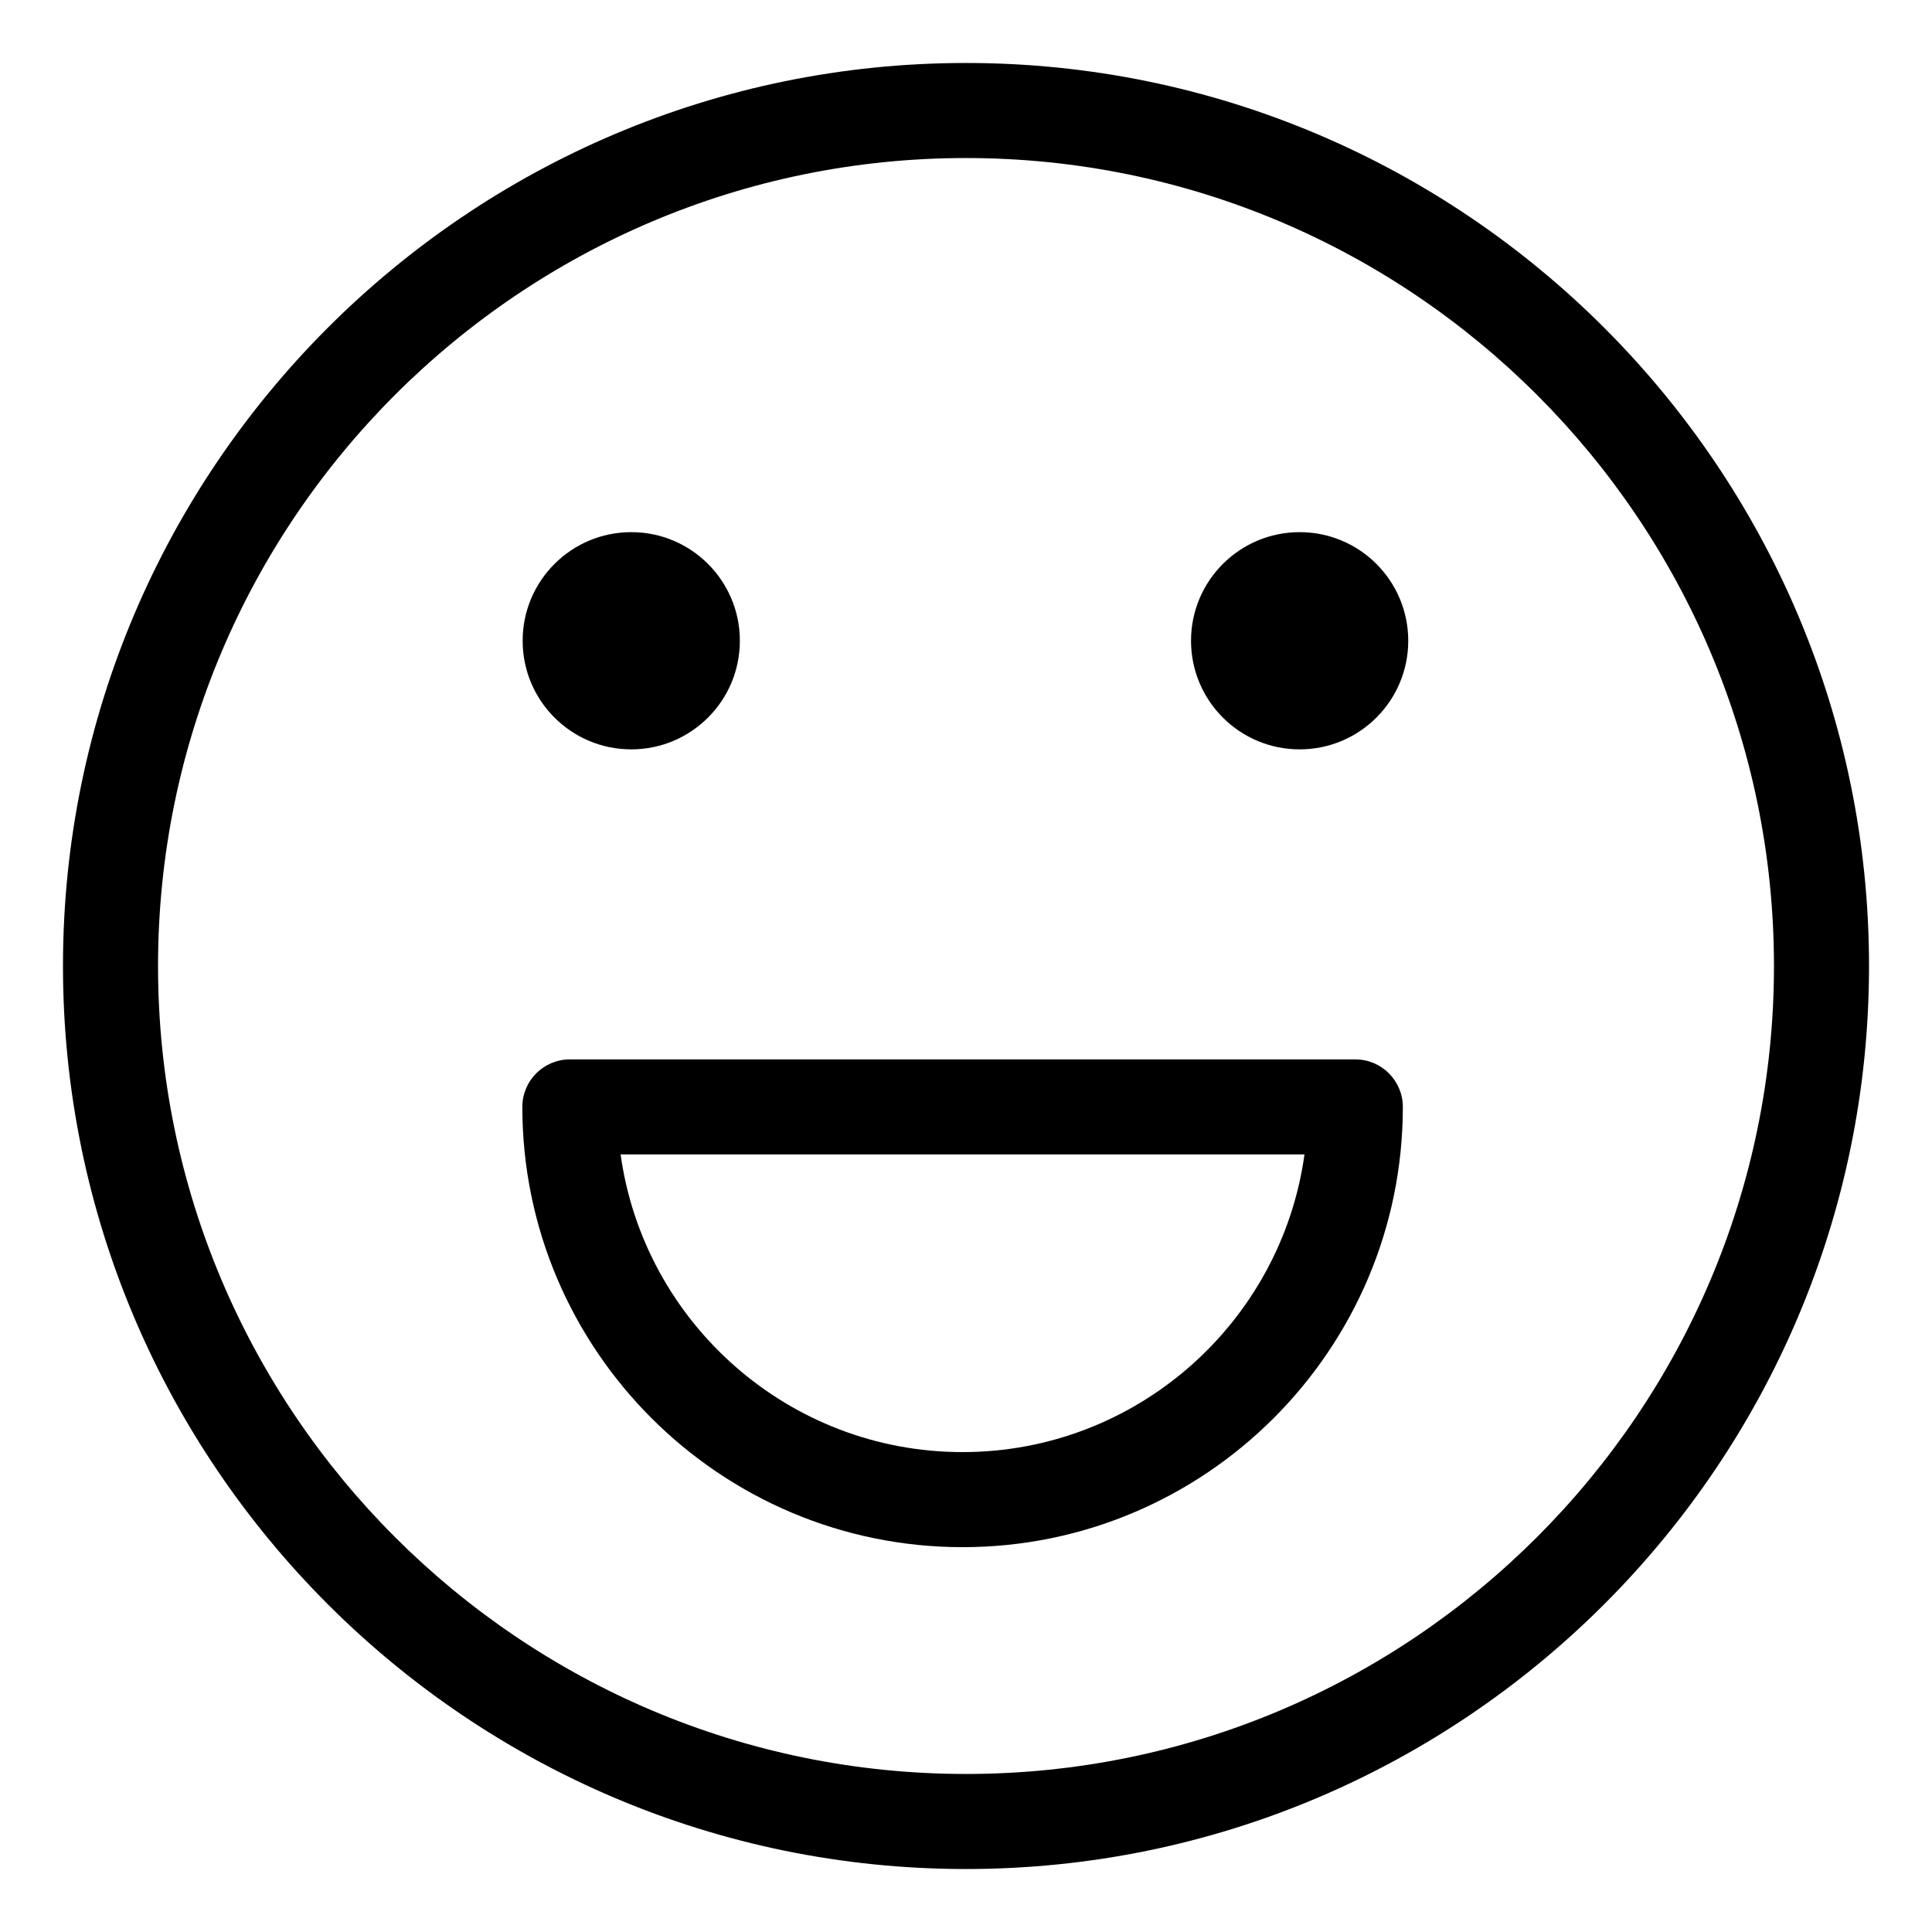 <?xml version="1.0" encoding="UTF-8"?>
<!-- The Best Svg Icon site in the world: iconSvg.co, Visit us! https://iconsvg.co -->
<svg fill="#000000" width="800px" height="800px" version="1.1" viewBox="144 144 512 512" xmlns="http://www.w3.org/2000/svg">
 <g>
  <path d="m400 160.69c-131.95 0-239.31 107.36-239.31 239.31s107.36 239.31 239.31 239.31 239.31-107.36 239.31-239.31-107.36-239.31-239.31-239.31zm0 453.43c-118.07 0-214.12-96.051-214.12-214.12 0-118.07 96.051-214.12 214.12-214.12 118.07 0 214.12 96.051 214.12 214.12 0 118.07-96.051 214.12-214.12 214.12z"/>
  <path d="m340.07 313.81c0 15.895-12.887 28.781-28.781 28.781s-28.781-12.887-28.781-28.781c0-15.898 12.887-28.785 28.781-28.785s28.781 12.887 28.781 28.785"/>
  <path d="m517.2 313.81c0 15.895-12.887 28.781-28.785 28.781-15.895 0-28.781-12.887-28.781-28.781 0-15.898 12.887-28.785 28.781-28.785 15.898 0 28.785 12.887 28.785 28.785"/>
  <path d="m503.16 424.75h-208.14c-6.957 0-12.594 5.637-12.594 12.594 0 64.332 52.336 116.67 116.67 116.67 64.332 0 116.67-52.336 116.67-116.67-0.008-6.953-5.644-12.594-12.602-12.594zm-104.08 104.07c-46.168 0-84.453-34.379-90.609-78.883h181.23c-6.156 44.504-44.453 78.883-90.621 78.883z"/>
 </g>
</svg>